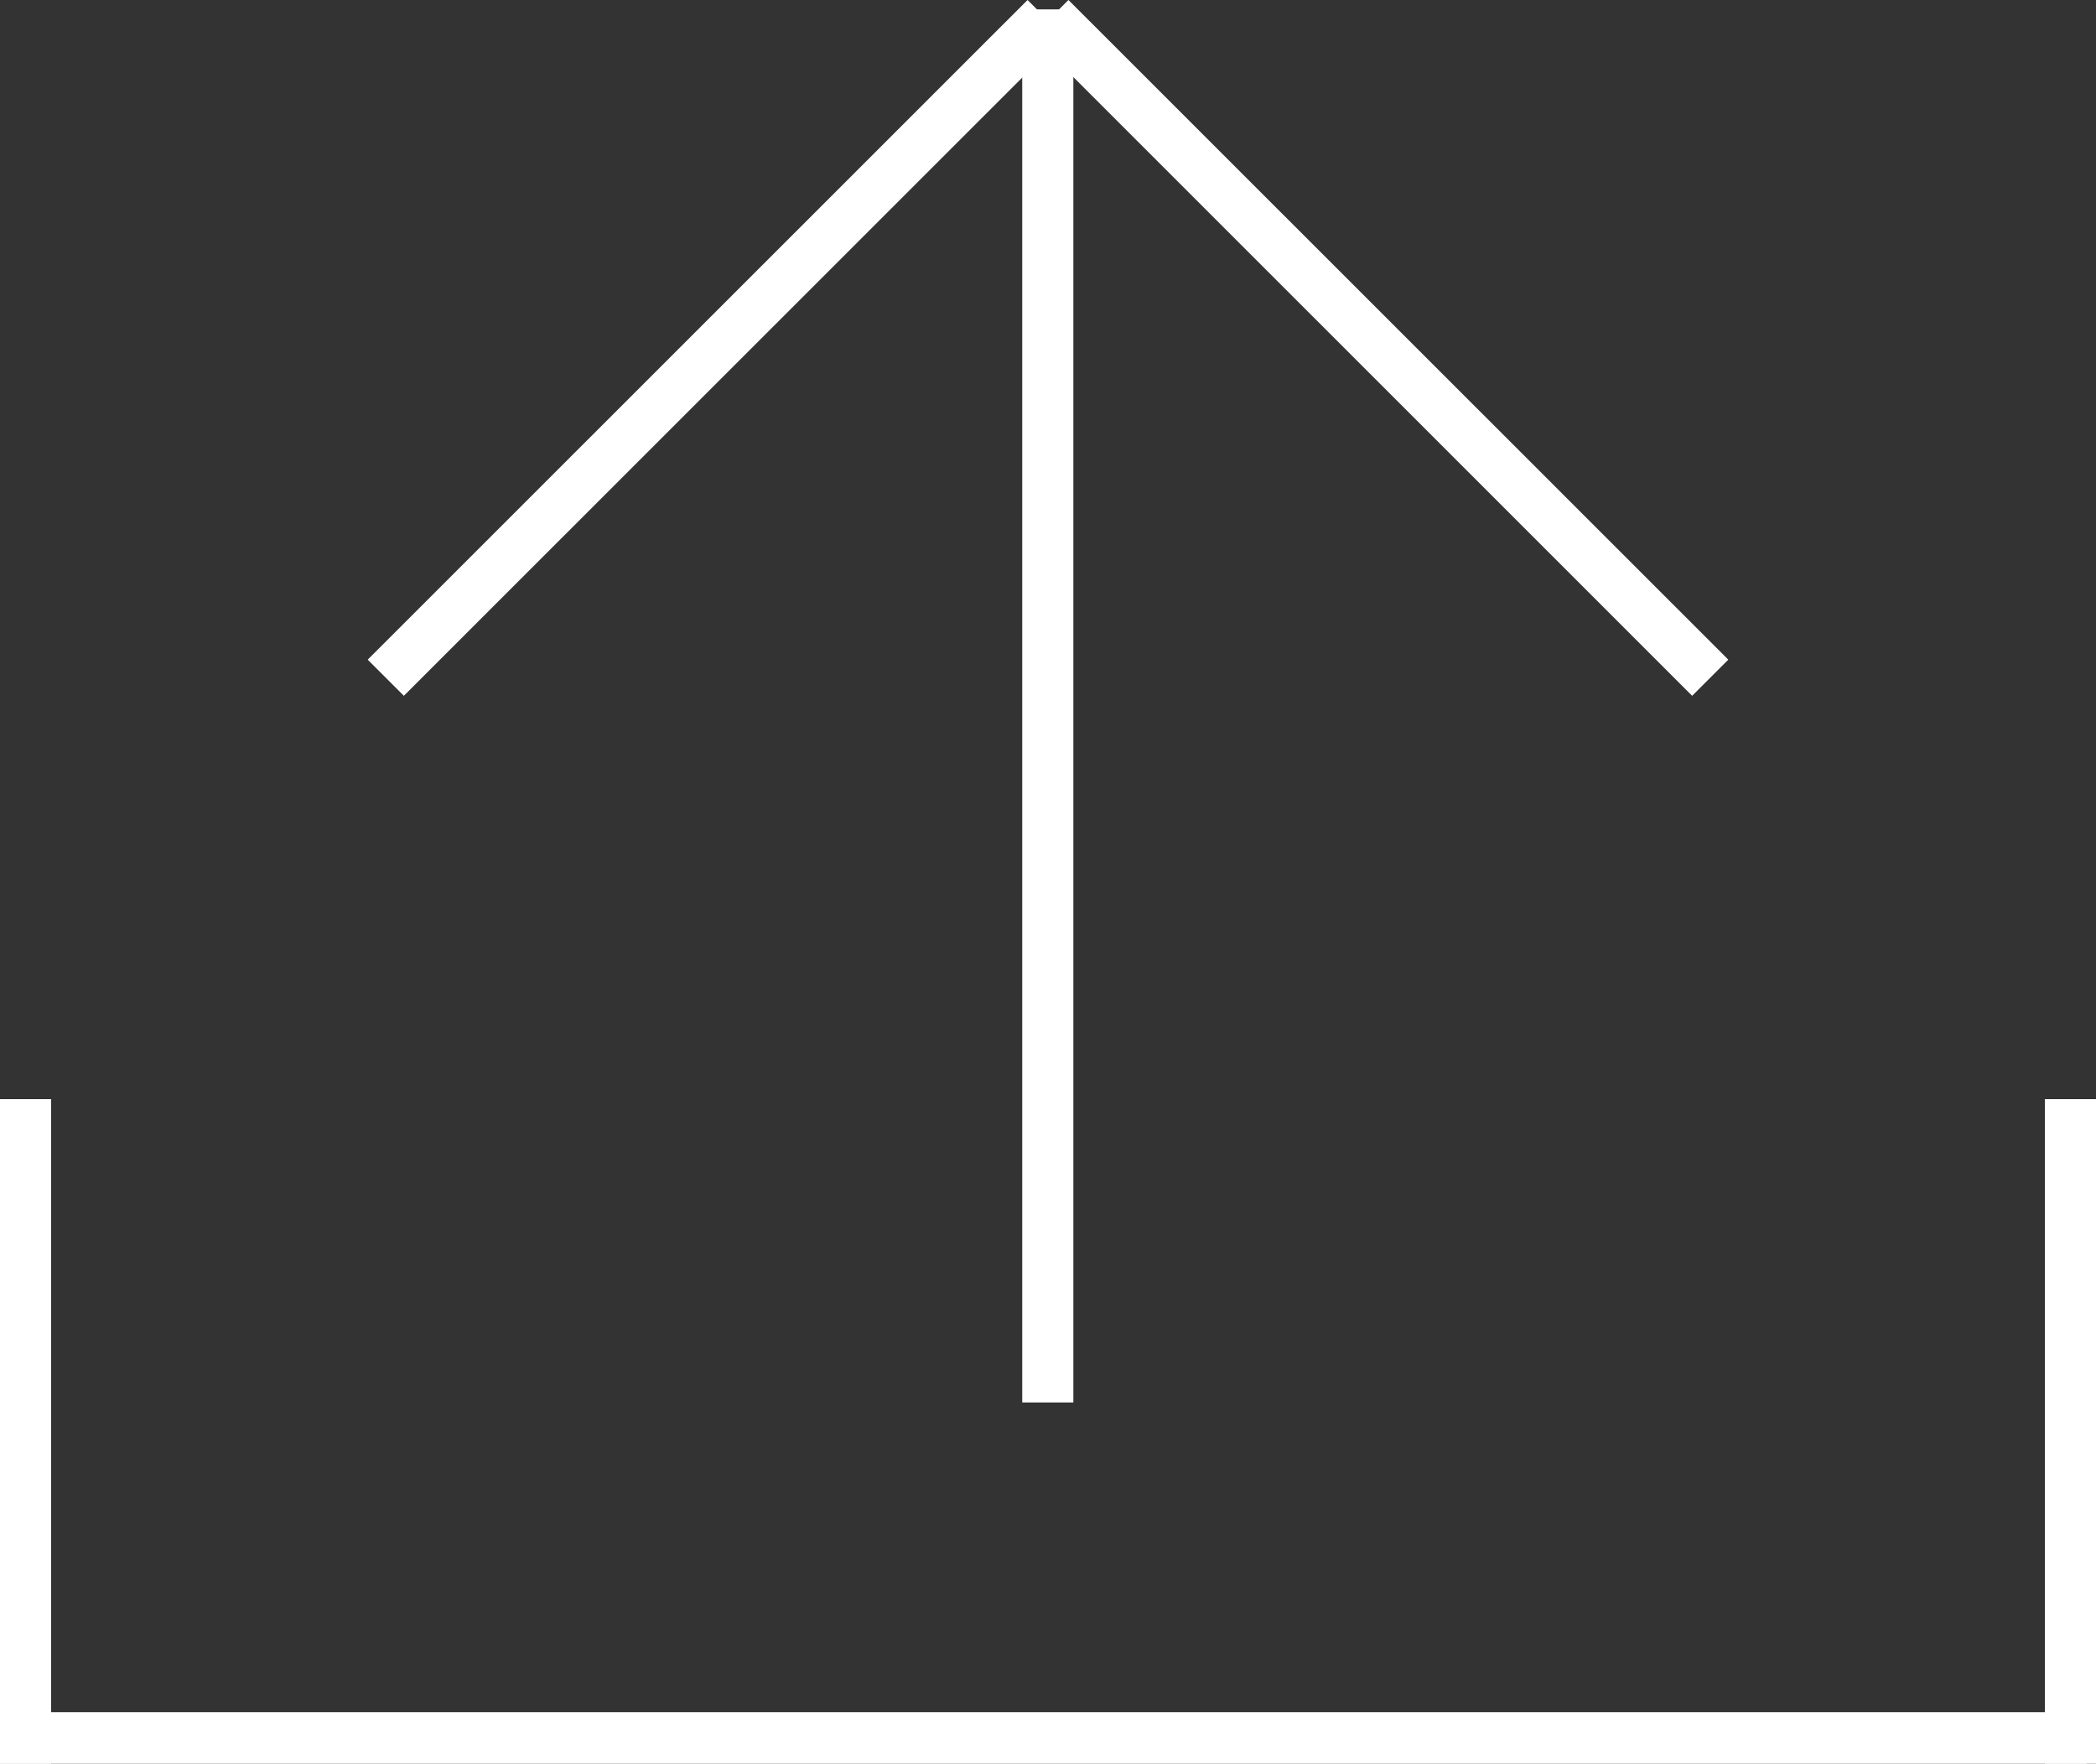 <svg xmlns="http://www.w3.org/2000/svg" width="164" height="138" viewBox="0 0 164 138">
  <rect x="0" y="0" width="164" height="138" fill="#333333" stroke="none"/>
  <defs>
    <style>
      .cls-1, .cls-2 {
        fill: #fff;
      }

      .cls-2 {
        fill-rule: evenodd;
      }
    </style>
  </defs>
  <rect class="cls-1" x="-0.25" y="133.969" width="163.5" height="4.125"/>
  <rect id="Rectangle_3_copy_2" data-name="Rectangle 3 copy 2" class="cls-1" y="86" width="4" height="52"/>
  <rect id="Rectangle_3_copy_3" data-name="Rectangle 3 copy 3" class="cls-1" x="160" y="86" width="4" height="52"/>
  <path id="Rectangle_3_copy" data-name="Rectangle 3 copy" class="cls-2" d="M79.984,0.734h4v109h-4v-109Z"/>
  <path id="Rectangle_3_copy_4" data-name="Rectangle 3 copy 4" class="cls-2" d="M31.6,54.442l-2.828-2.828L80.4,0l2.828,2.828Z"/>
  <path id="Rectangle_3_copy_5" data-name="Rectangle 3 copy 5" class="cls-2" d="M132.4,54.442l2.829-2.828L83.6,0,80.776,2.824Z"/>
</svg>
